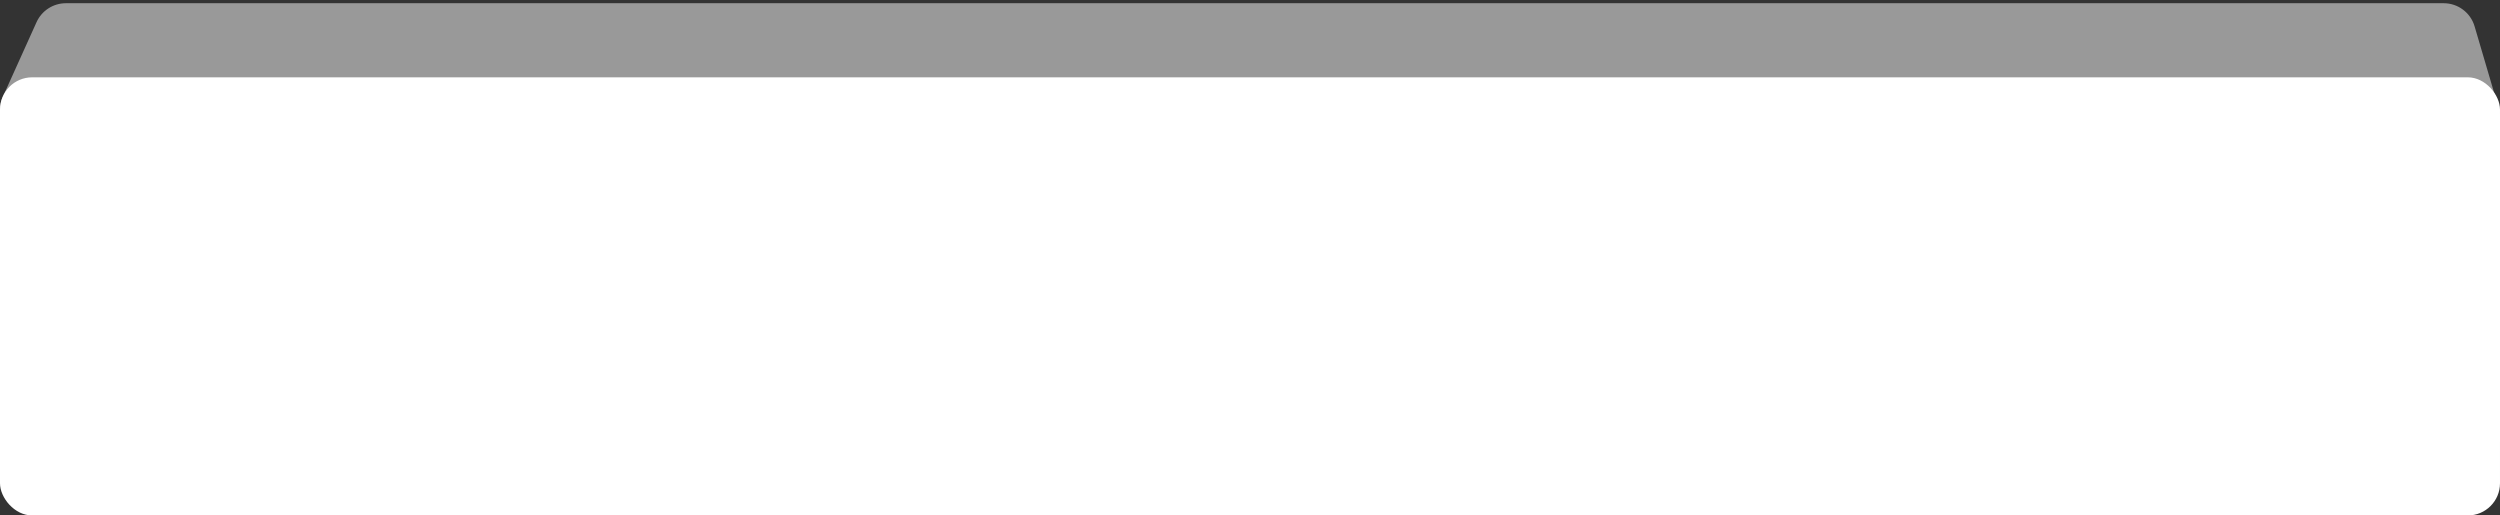 <svg width="388" height="80" viewBox="0 0 388 80" fill="none" xmlns="http://www.w3.org/2000/svg">
<rect x="0" y="0" width="388" height="80" fill="#333333" stroke="none"/>
<path d="M5.671 3.442C6.48 1.651 8.263 0.5 10.228 0.5L379.259 0.5C381.477 0.5 383.43 1.961 384.056 4.089L387.797 16.809C387.932 17.267 388 17.742 388 18.22V68C388 70.761 385.761 73 383 73H5C2.239 73 0 70.761 0 68V17.077C0 16.367 0.151 15.665 0.443 15.019L5.671 3.442Z" fill="white" fill-opacity="0.5"/>
<rect y="12" width="388" height="68" rx="5" fill="white"/>
</svg>
